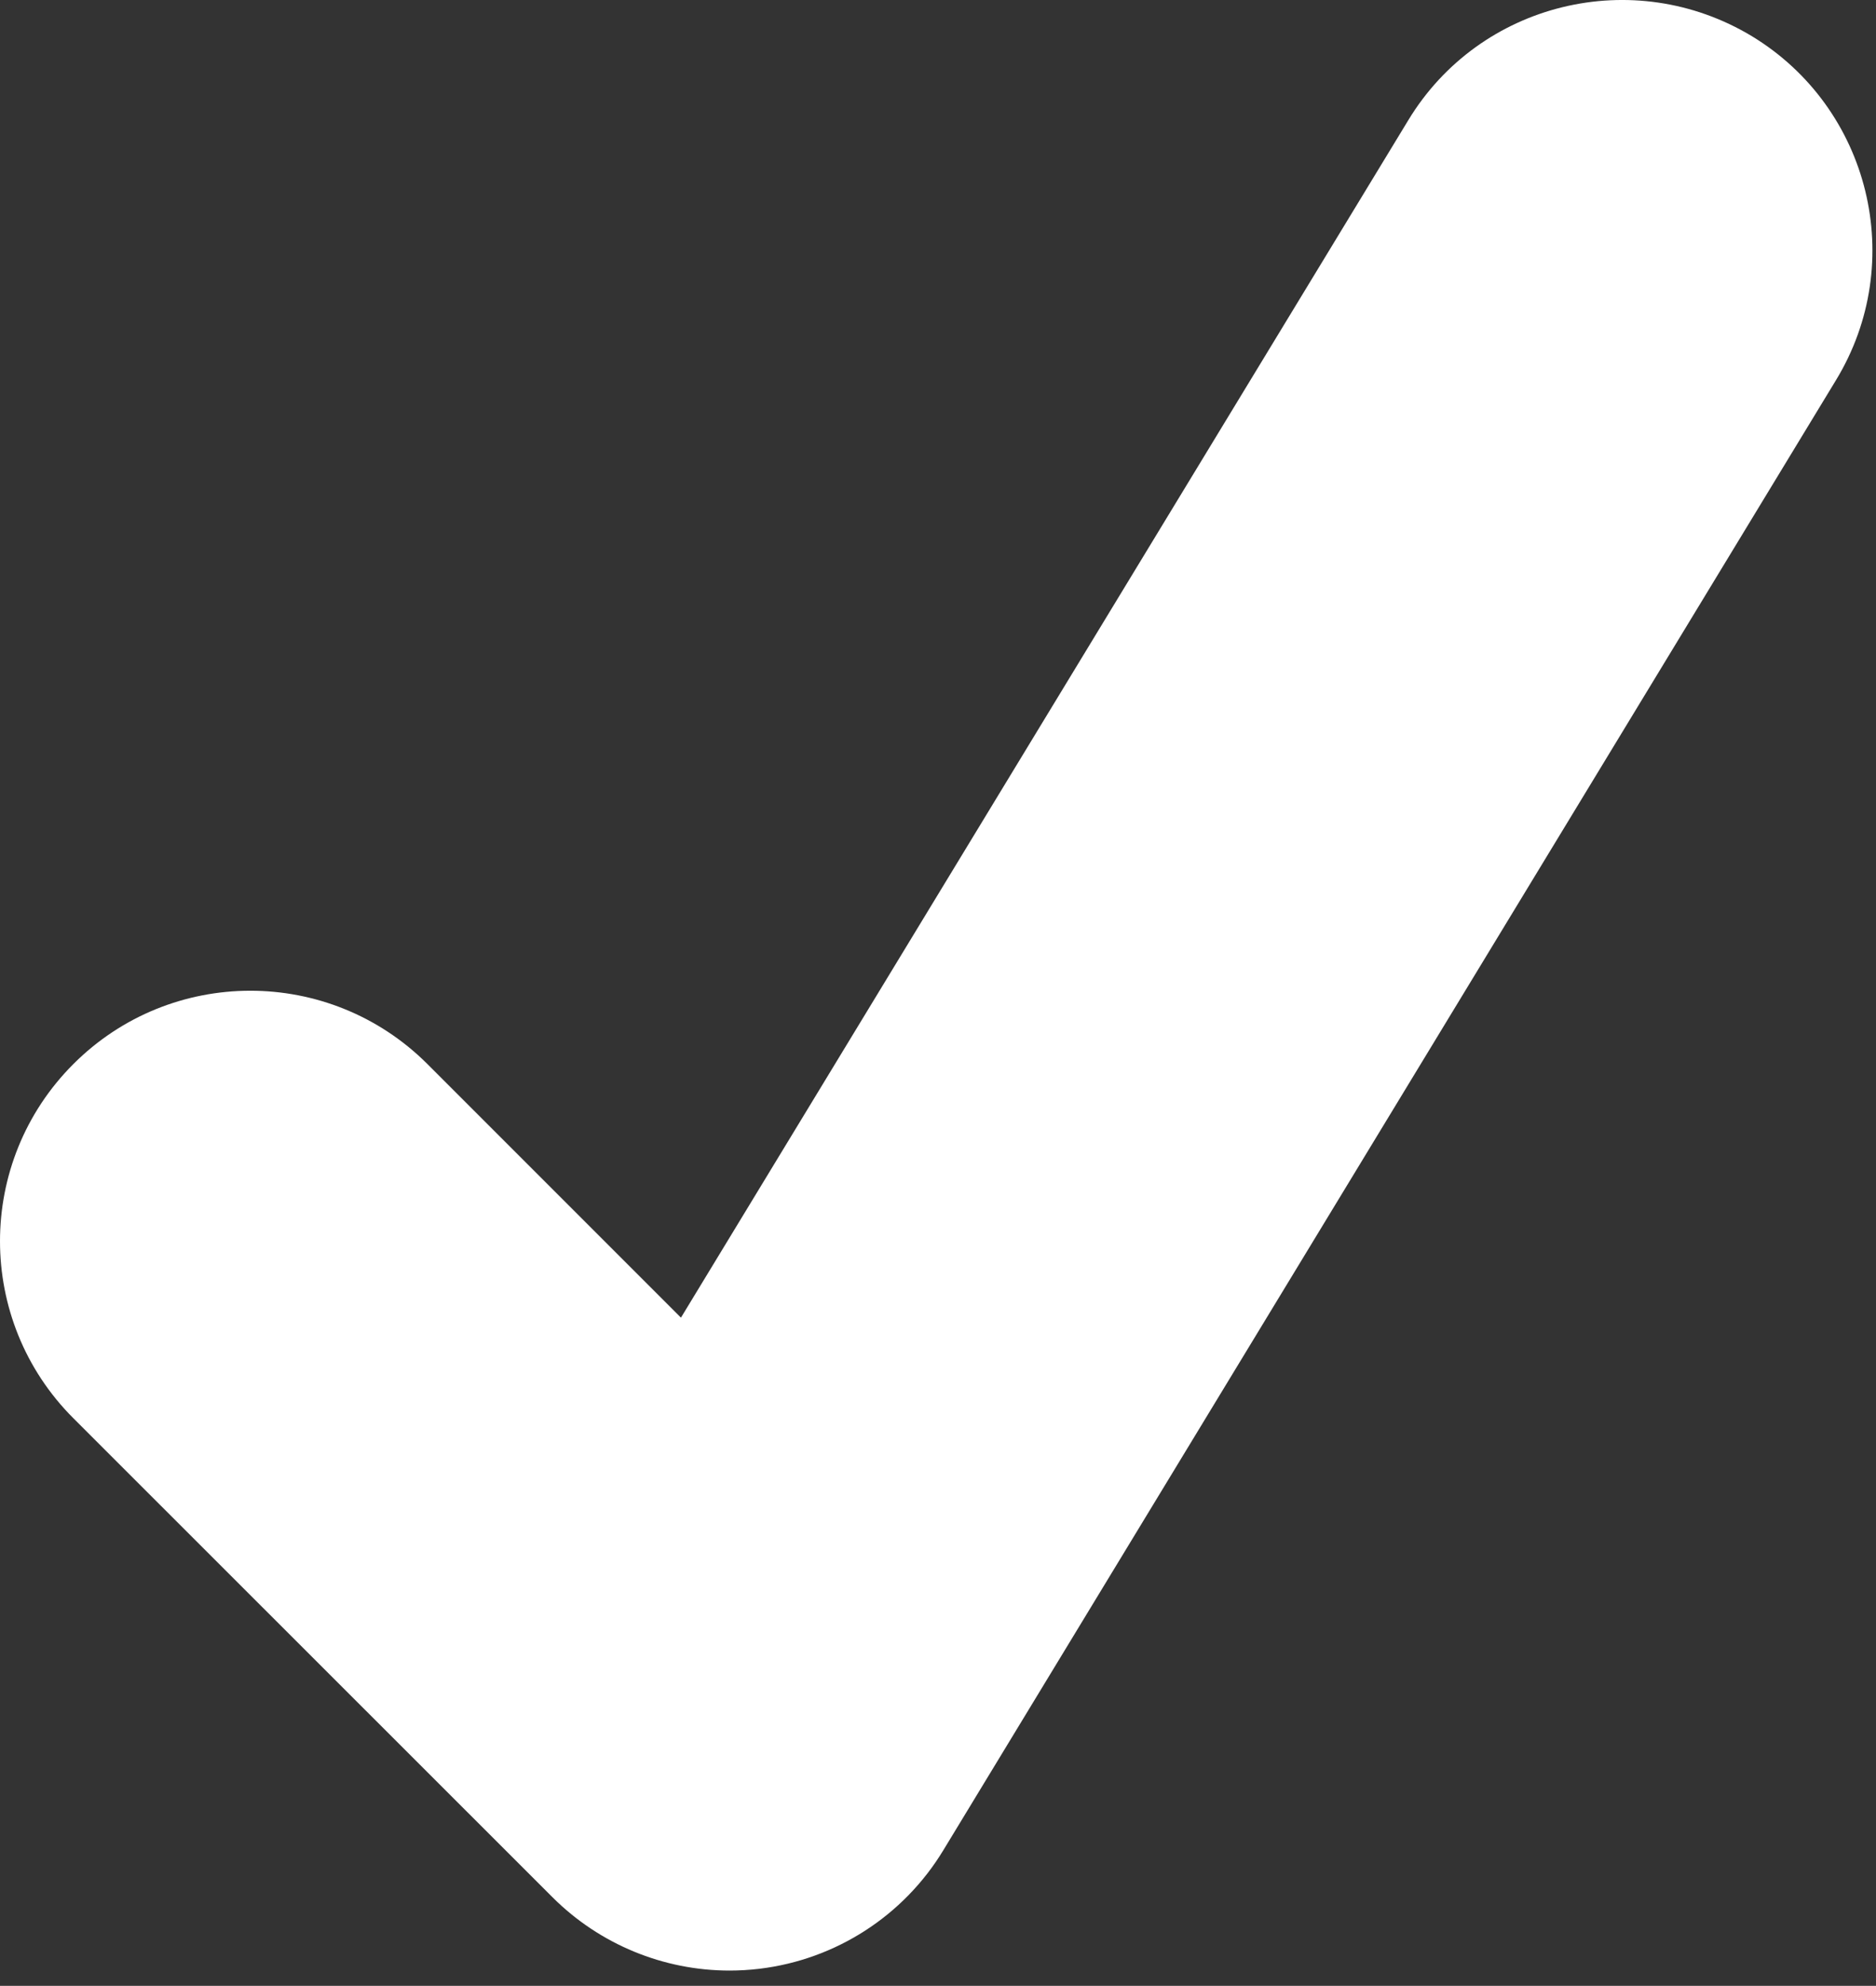 <?xml version="1.0" encoding="UTF-8" standalone="no"?><!DOCTYPE svg PUBLIC "-//W3C//DTD SVG 1.1//EN" "http://www.w3.org/Graphics/SVG/1.1/DTD/svg11.dtd"><svg width="100%" height="100%" viewBox="0 0 120 127" version="1.1" xmlns="http://www.w3.org/2000/svg" xmlns:xlink="http://www.w3.org/1999/xlink" xml:space="preserve" xmlns:serif="http://www.serif.com/" style="fill-rule:evenodd;clip-rule:evenodd;stroke-linejoin:round;stroke-miterlimit:2;"><rect x="0" y="0" width="120" height="127" fill="#333333" stroke="none"/><path d="M46.665,126.021c-4.212,0 -8.299,-1.668 -11.322,-4.687l-30.651,-30.636c-6.256,-6.254 -6.256,-16.393 -0,-22.649c6.234,-6.239 16.368,-6.266 22.644,-0.005l16.222,16.222l46.519,-76.57c4.566,-7.548 14.408,-9.956 21.997,-5.374c7.549,4.592 9.967,14.444 5.359,22.002l-57.09,93.998c-2.544,4.201 -6.881,6.995 -11.76,7.584c-0.646,0.078 -1.293,0.115 -1.918,0.115Z" style="fill:#fff;fill-rule:nonzero;"/></svg>